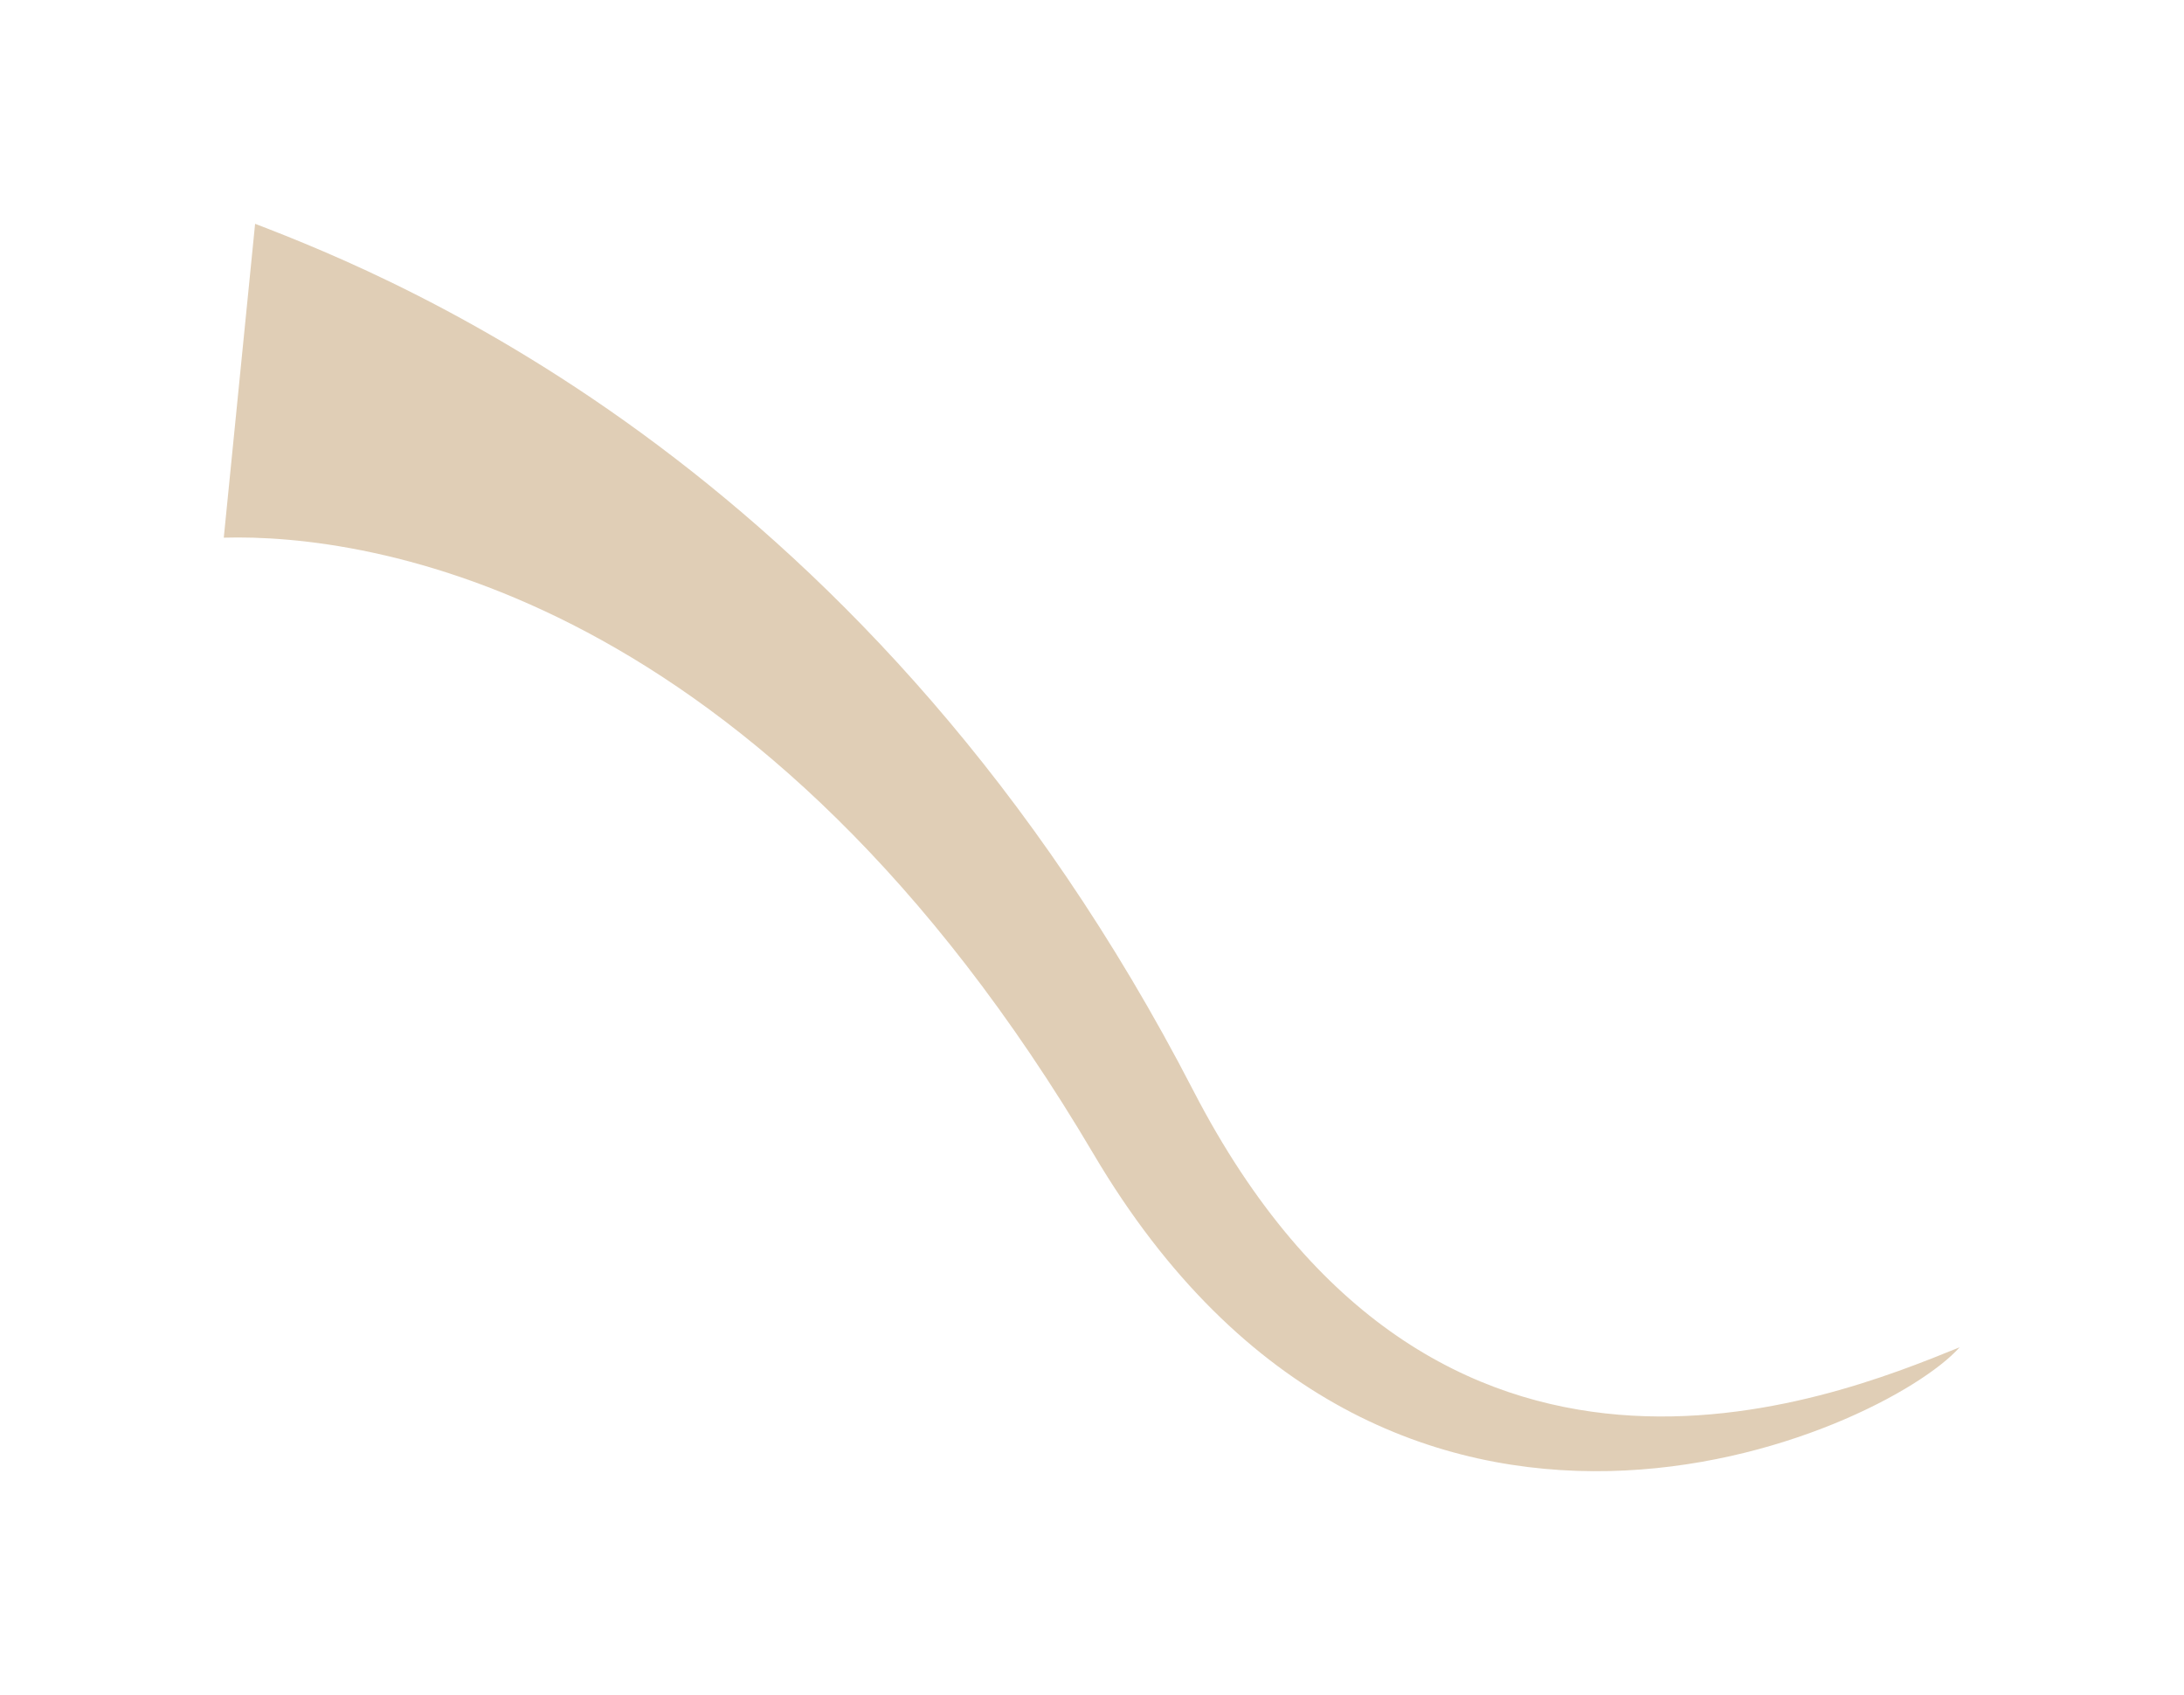 <svg xmlns="http://www.w3.org/2000/svg" width="1952" height="1515" viewBox="0 0 1952 1515" fill="none"><g opacity="0.5" filter="url(#filter0_f_16_121)"><path d="M200 480.5L228 200C356.5 249.333 780.224 420.375 1066.5 974.5C1283.26 1394.07 1635.77 1250.98 1750.34 1204.47L1751.5 1204C1683.33 1280.5 1242.5 1480 977.5 1031.5C678.931 526.186 328.333 476.833 200 480.5Z" fill="#C19E6E"></path></g><defs><filter id="filter0_f_16_121" x="0" y="0" width="1951.5" height="1514.75" filterUnits="userSpaceOnUse" color-interpolation-filters="sRGB"><feGaussianBlur stdDeviation="100"></feGaussianBlur></filter></defs></svg>